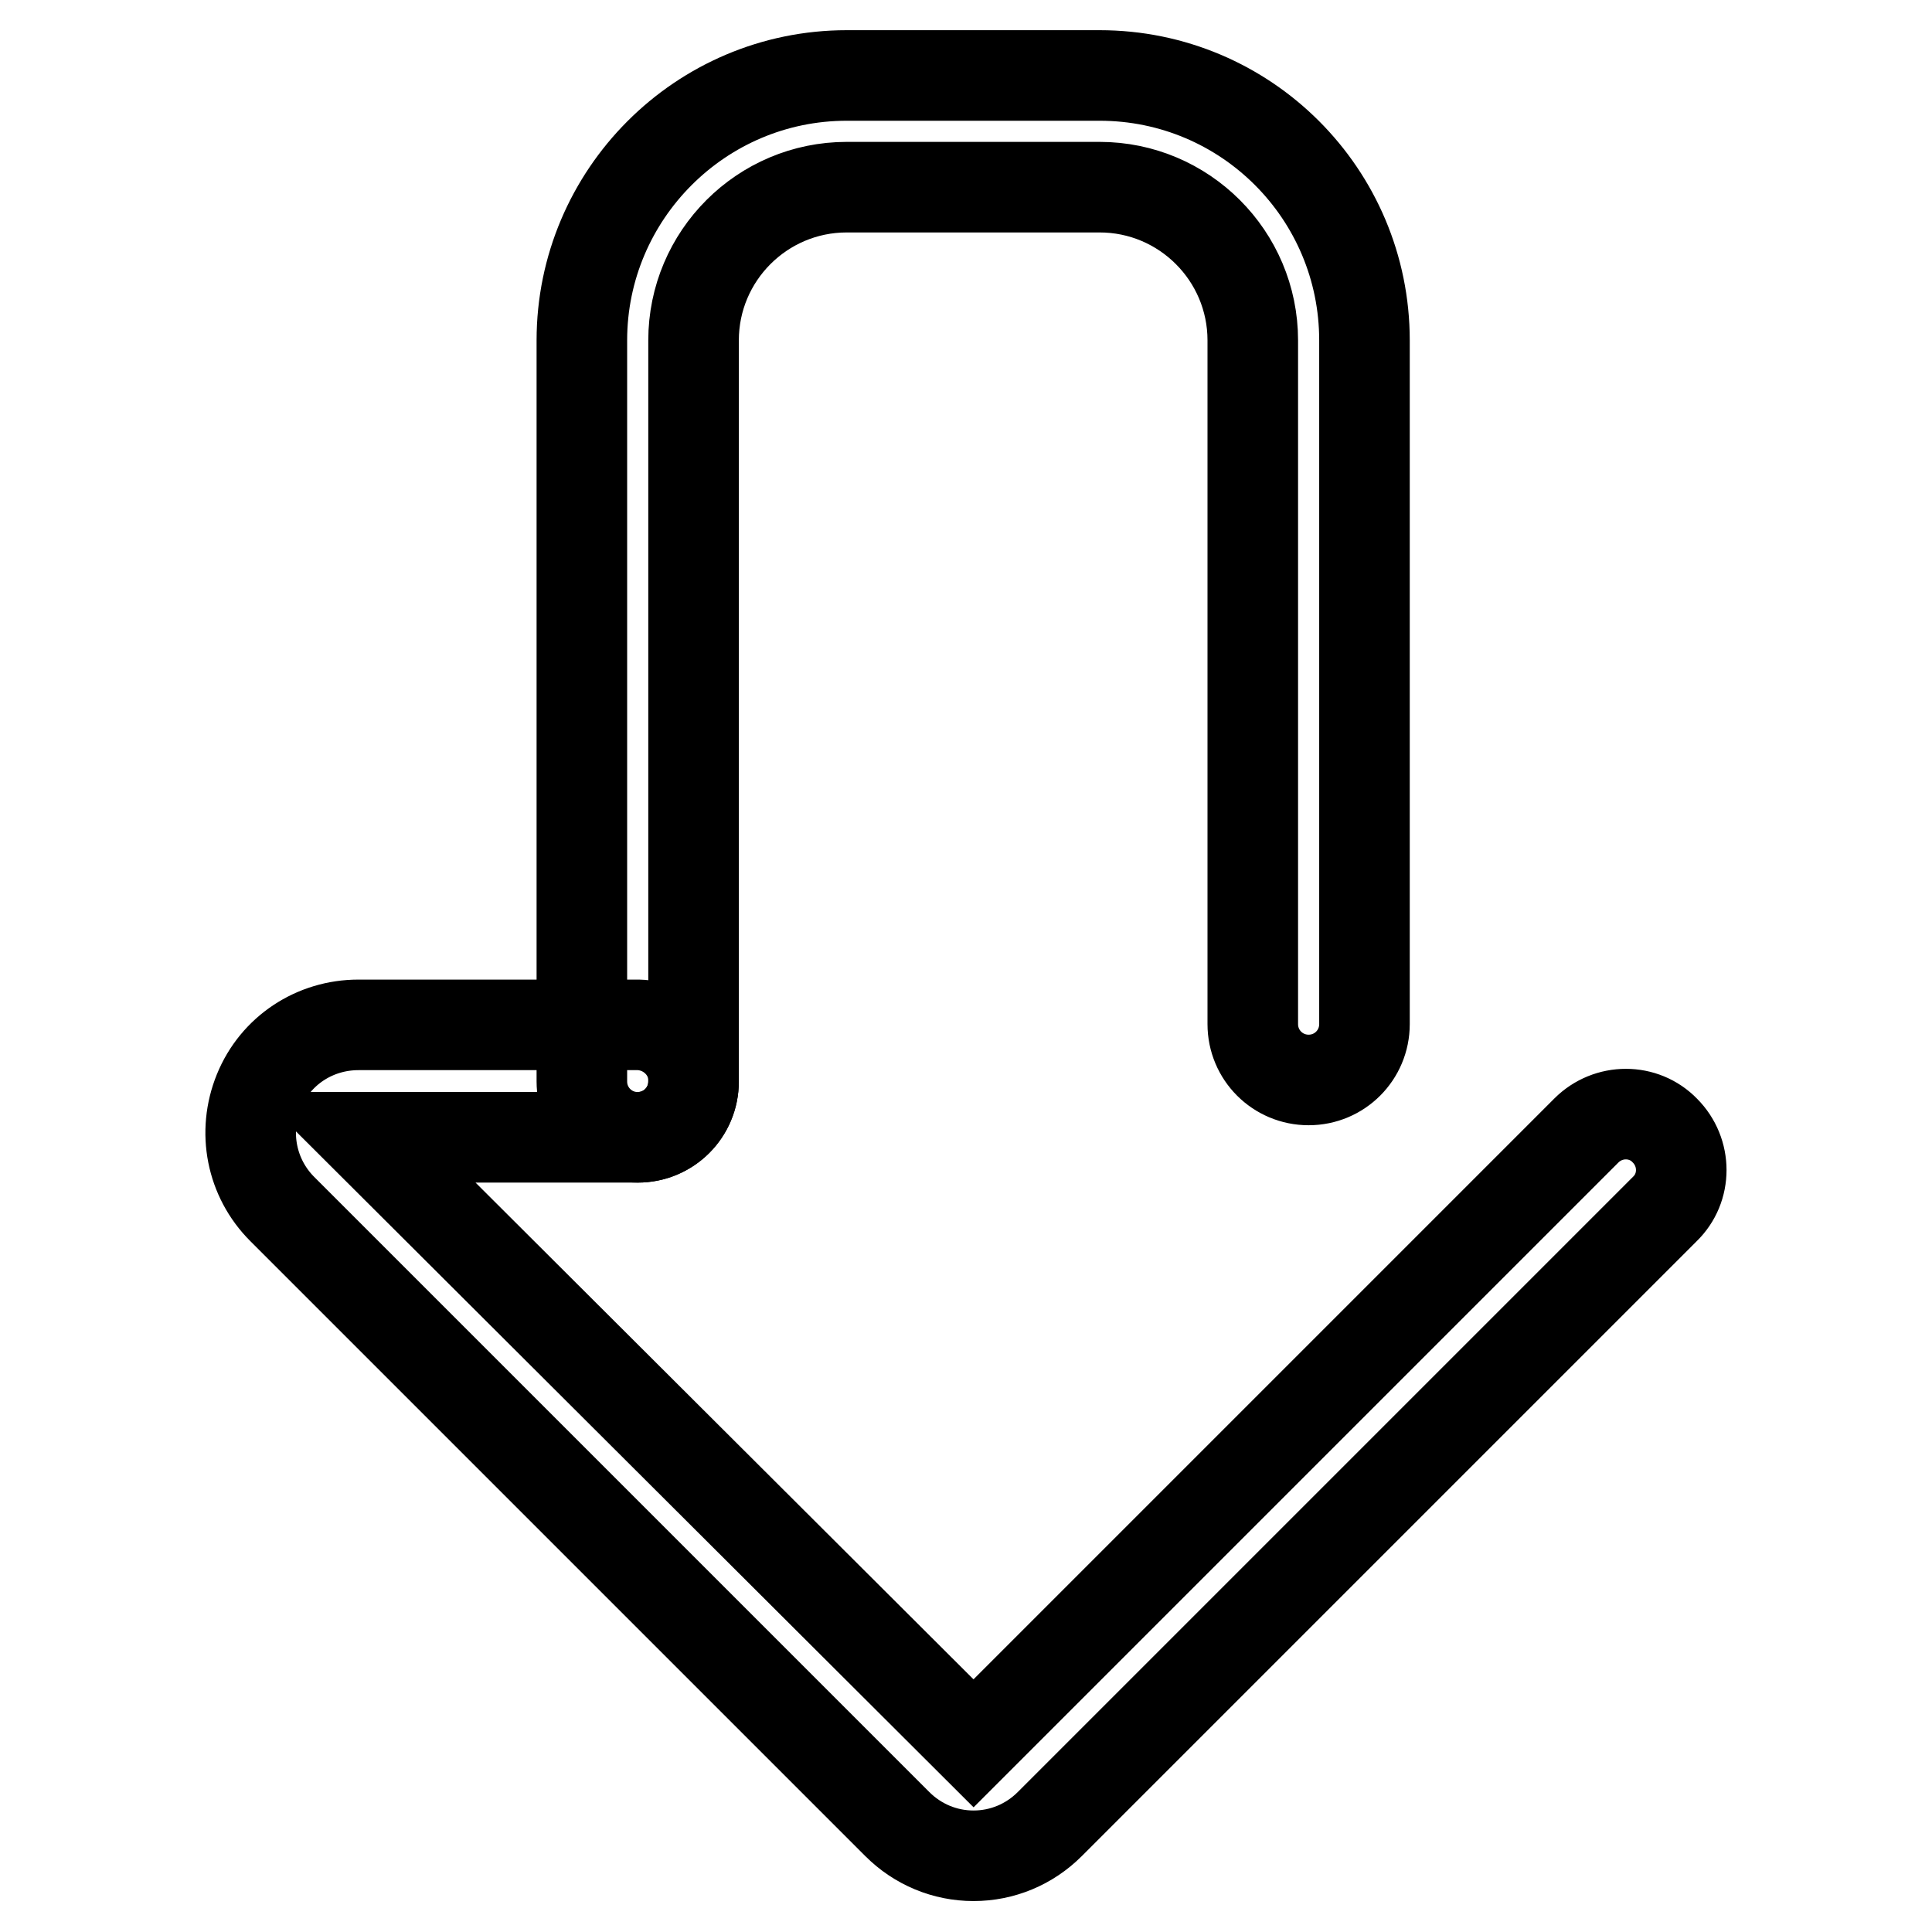 <?xml version="1.0" encoding="utf-8"?>
<!-- Svg Vector Icons : http://www.onlinewebfonts.com/icon -->
<!DOCTYPE svg PUBLIC "-//W3C//DTD SVG 1.1//EN" "http://www.w3.org/Graphics/SVG/1.1/DTD/svg11.dtd">
<svg version="1.1" xmlns="http://www.w3.org/2000/svg" xmlns:xlink="http://www.w3.org/1999/xlink" x="0px" y="0px" viewBox="0 0 256 256" enable-background="new 0 0 256 256" xml:space="preserve">
<g> <path stroke-width="12" fill-opacity="0" stroke="#000000"  d="M180.8,45.1v90.6c0,4.1-3.3,7.4-7.4,7.4s-7.4-3.3-7.4-7.4V45.1c0-11.2-9.1-20.3-20.3-20.3h-33.5 c-11.2,0-20.3,9.1-20.3,20.3v98.2c0,4.1-3.3,7.4-7.4,7.4s-7.4-3.3-7.4-7.4V45.1c0-19.3,15.7-35.1,35.1-35.1h33.5 C165.1,10,180.8,25.7,180.8,45.1z"/> <path stroke-width="12" fill-opacity="0" stroke="#000000"  d="M91.9,143.3c0,4.1-3.3,7.4-7.4,7.4h-36L129,231l81.2-81.2c2.9-2.9,7.6-2.9,10.4,0c2.9,2.9,2.9,7.6,0,10.4 l-81.5,81.5c-2.7,2.7-6.3,4.2-10.1,4.2c-3.8,0-7.4-1.5-10.1-4.2l-81.5-81.5c-4.1-4.1-5.3-10.2-3.1-15.6s7.4-8.8,13.2-8.8h37.1 C88.6,135.9,92,139.2,91.9,143.3z"/></g>
</svg>